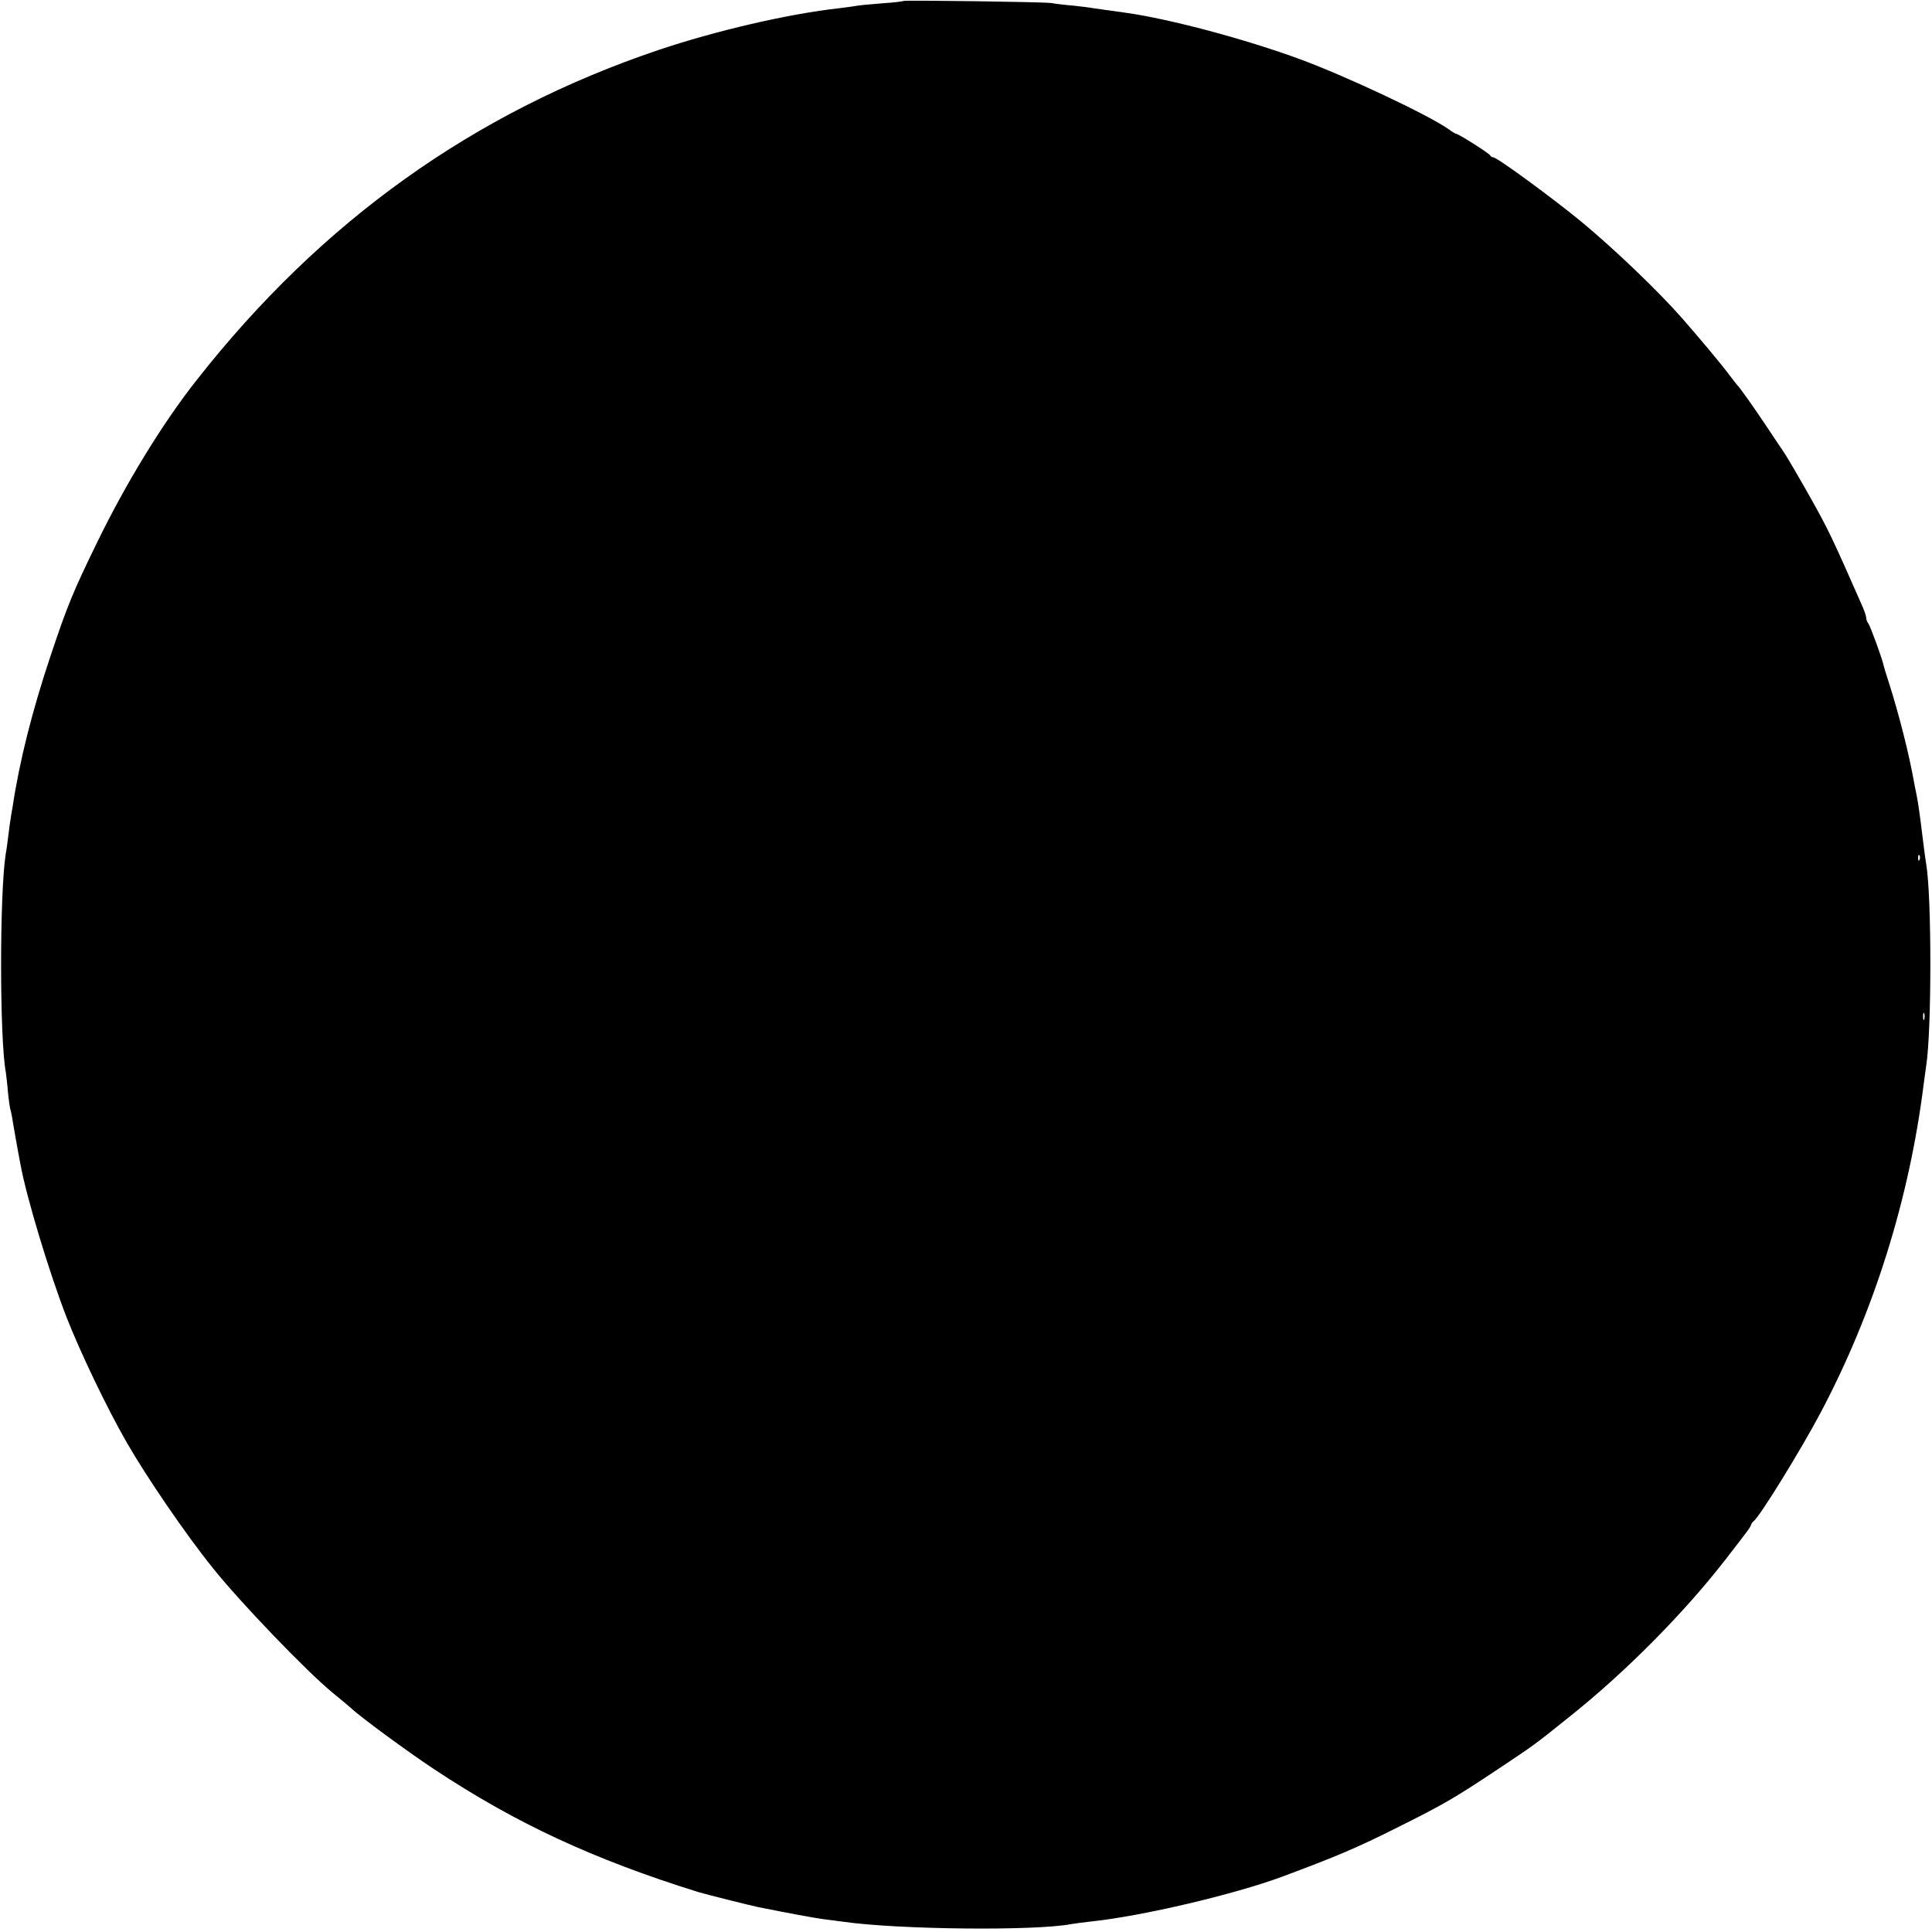 <?xml version="1.0" standalone="no"?>
<!DOCTYPE svg PUBLIC "-//W3C//DTD SVG 20010904//EN"
 "http://www.w3.org/TR/2001/REC-SVG-20010904/DTD/svg10.dtd">
<svg version="1.0" xmlns="http://www.w3.org/2000/svg"
 width="823pt" height="823pt" viewBox="0 0 823 823"
 preserveAspectRatio="xMidYMid meet">
<g transform="translate(0,823) scale(0.1,-0.1)"
fill="#000000" stroke="none">
<path d="M3849 8226 c-2 -2 -43 -7 -90 -10 -47 -4 -94 -8 -105 -10 -10 -2 -46
-7 -79 -11 -217 -24 -526 -96 -770 -178 -786 -265 -1436 -729 -1968 -1407
-143 -181 -300 -437 -423 -690 -102 -209 -127 -269 -199 -485 -77 -230 -132
-447 -161 -640 -5 -27 -9 -52 -9 -55 -1 -3 -5 -32 -9 -65 -4 -33 -9 -71 -12
-85 -26 -170 -26 -789 1 -929 1 -9 6 -47 9 -85 4 -38 9 -72 11 -75 1 -3 6 -24
9 -46 6 -35 19 -112 33 -184 25 -139 123 -463 196 -651 59 -151 173 -389 257
-535 85 -148 251 -391 367 -535 115 -144 398 -439 509 -530 37 -30 72 -60 78
-65 37 -36 241 -186 356 -262 347 -230 679 -384 1125 -523 34 -10 217 -56 255
-64 135 -27 233 -45 275 -51 28 -3 66 -9 85 -11 235 -34 823 -40 975 -10 11 2
49 7 85 11 217 23 607 115 810 190 231 86 321 124 490 209 201 100 242 124
433 251 157 105 147 97 304 223 235 187 485 439 662 667 100 129 106 137 110
149 2 6 7 13 11 16 25 17 203 306 287 465 227 430 377 910 438 1400 4 28 8 60
10 73 24 149 24 728 0 863 -2 13 -9 60 -14 104 -13 107 -20 155 -26 185 -3 14
-8 39 -11 55 -21 121 -65 293 -107 425 -12 36 -22 70 -23 75 -5 27 -58 171
-65 179 -5 6 -9 16 -9 23 0 7 -8 32 -19 56 -125 284 -141 318 -216 452 -42 75
-109 190 -117 200 -4 6 -36 53 -71 106 -58 87 -114 166 -127 179 -3 3 -18 23
-35 45 -26 36 -129 159 -200 240 -102 116 -290 296 -428 410 -120 99 -360 275
-376 275 -5 0 -11 3 -13 8 -3 8 -135 92 -145 92 -2 0 -17 8 -31 19 -88 62
-437 226 -632 298 -233 86 -556 172 -740 198 -80 11 -128 18 -142 20 -9 2 -48
7 -85 11 -37 3 -79 8 -93 11 -29 5 -626 13 -631 9z m4328 -3658 c-3 -8 -6 -5
-6 6 -1 11 2 17 5 13 3 -3 4 -12 1 -19z m20 -680 c-3 -7 -5 -2 -5 12 0 14 2
19 5 13 2 -7 2 -19 0 -25z"/>
</g>
</svg>
